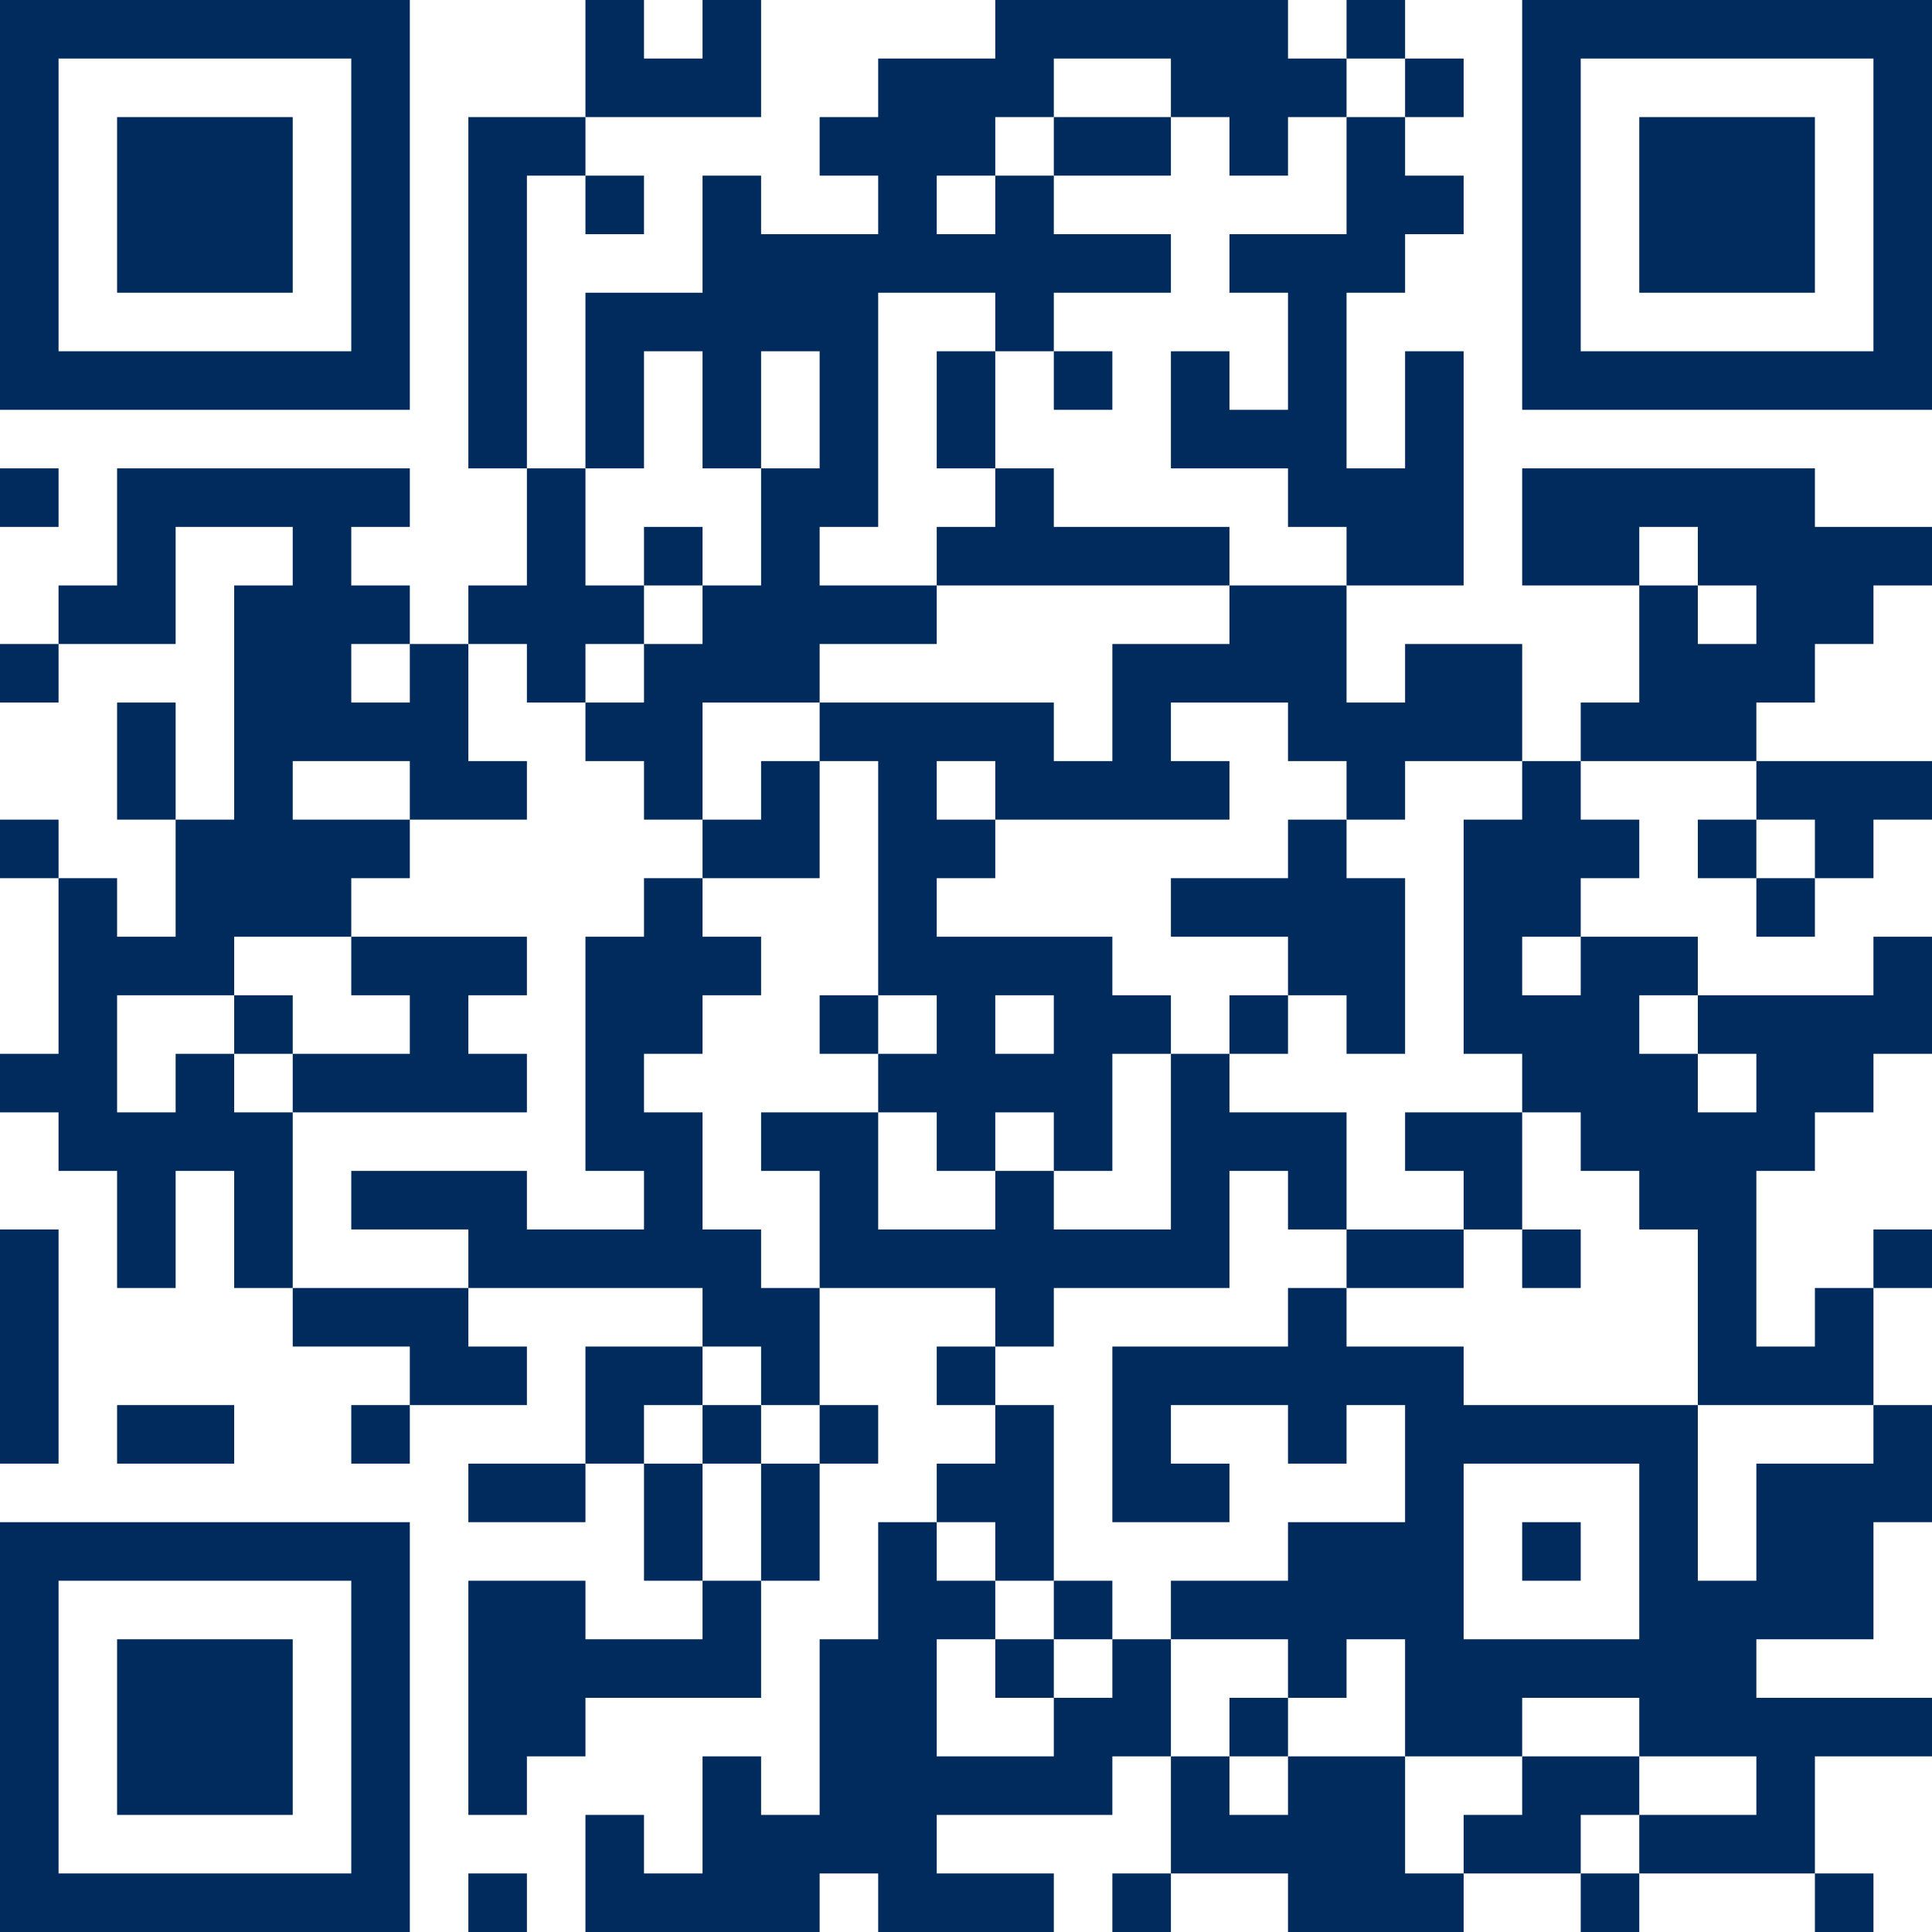 <?xml version="1.0" encoding="UTF-8"?><svg id="Layer_1" xmlns="http://www.w3.org/2000/svg" viewBox="0 0 660 660"><defs><style>.cls-1{fill:#002b5c;}</style></defs><rect class="cls-1" y="160" width="20" height="20"/><rect class="cls-1" y="220" width="20" height="20"/><rect class="cls-1" y="280" width="20" height="20"/><rect class="cls-1" y="420" width="20" height="80"/><path class="cls-1" d="M140,140V0H0v140h140ZM20,20h100v100H20V20Z"/><rect class="cls-1" x="40" y="240" width="20" height="40"/><rect class="cls-1" x="40" y="40" width="60" height="60"/><rect class="cls-1" x="40" y="480" width="40" height="20"/><rect class="cls-1" x="40" y="560" width="60" height="60"/><rect class="cls-1" x="80" y="340" width="20" height="20"/><polygon class="cls-1" points="80 380 80 360 60 360 60 380 40 380 40 340 80 340 80 320 120 320 120 300 140 300 140 280 100 280 100 260 140 260 140 280 180 280 180 260 160 260 160 220 140 220 140 240 120 240 120 220 140 220 140 200 120 200 120 180 140 180 140 160 40 160 40 200 20 200 20 220 60 220 60 180 100 180 100 200 80 200 80 280 60 280 60 320 40 320 40 300 20 300 20 360 0 360 0 380 20 380 20 400 40 400 40 440 60 440 60 400 80 400 80 440 100 440 100 380 80 380"/><path class="cls-1" d="M0,520v140h140v-140H0ZM120,640H20v-100h100v100Z"/><polygon class="cls-1" points="140 340 140 360 100 360 100 380 180 380 180 360 160 360 160 340 180 340 180 320 120 320 120 340 140 340"/><polygon class="cls-1" points="120 440 100 440 100 460 140 460 140 480 180 480 180 460 160 460 160 440 120 440"/><rect class="cls-1" x="120" y="480" width="20" height="20"/><rect class="cls-1" x="160" y="500" width="40" height="20"/><rect class="cls-1" x="160" y="640" width="20" height="20"/><polygon class="cls-1" points="200 60 200 40 160 40 160 160 180 160 180 60 200 60"/><polygon class="cls-1" points="180 240 200 240 200 220 220 220 220 200 200 200 200 160 180 160 180 200 160 200 160 220 180 220 180 240"/><rect class="cls-1" x="200" y="60" width="20" height="20"/><path class="cls-1" d="M220,120h20v40h20v-40h20v40h-20v40h-20v20h-20v20h-20v20h20v20h20v-40h40v20h-20v20h-20v20h40v-40h20v80h20v20h-20v20h20v20h20v-20h20v20h20v-40h20v-20h-20v-20h-60v-20h20v-20h-20v-20h20v20h80v-20h-20v-20h40v20h20v20h20v-20h40v-40h-40v20h-20v-40h-40v20h-40v40h-20v-20h-80v-20h40v-20h-40v-20h20v-80h40v20h20v-20h40v-20h-40v-20h-20v20h-20v-20h20v-20h20v-20h40v20h20v20h20v-20h20v-20h-20V0h-100v20h-40v20h-20v20h20v20h-40v-20h-20v40h-40v60h20v-40ZM340,340h20v20h-20v-20Z"/><polygon class="cls-1" points="240 40 260 40 260 0 240 0 240 20 220 20 220 0 200 0 200 40 240 40"/><rect class="cls-1" x="220" y="180" width="20" height="20"/><polygon class="cls-1" points="240 480 240 460 200 460 200 500 220 500 220 480 240 480"/><rect class="cls-1" x="220" y="500" width="20" height="40"/><rect class="cls-1" x="240" y="480" width="20" height="20"/><polygon class="cls-1" points="240 560 200 560 200 540 160 540 160 620 180 620 180 600 200 600 200 580 260 580 260 540 240 540 240 560"/><rect class="cls-1" x="280" y="340" width="20" height="20"/><rect class="cls-1" x="320" y="120" width="20" height="40"/><rect class="cls-1" x="320" y="460" width="20" height="20"/><polygon class="cls-1" points="360 440 420 440 420 400 440 400 440 420 460 420 460 380 420 380 420 360 400 360 400 420 360 420 360 400 340 400 340 420 300 420 300 380 260 380 260 400 280 400 280 440 260 440 260 420 240 420 240 380 220 380 220 360 240 360 240 340 260 340 260 320 240 320 240 300 220 300 220 320 200 320 200 400 220 400 220 420 180 420 180 400 120 400 120 420 160 420 160 440 240 440 240 460 260 460 260 480 280 480 280 500 260 500 260 540 280 540 280 500 300 500 300 480 280 480 280 440 340 440 340 460 360 460 360 440"/><polygon class="cls-1" points="340 540 360 540 360 480 340 480 340 500 320 500 320 520 340 520 340 540"/><rect class="cls-1" x="340" y="560" width="20" height="20"/><rect class="cls-1" x="360" y="120" width="20" height="20"/><rect class="cls-1" x="360" y="540" width="20" height="20"/><rect class="cls-1" x="360" y="40" width="40" height="20"/><polygon class="cls-1" points="380 560 380 580 360 580 360 600 320 600 320 560 340 560 340 540 320 540 320 520 300 520 300 560 280 560 280 620 260 620 260 600 240 600 240 640 220 640 220 620 200 620 200 660 280 660 280 640 300 640 300 660 360 660 360 640 320 640 320 620 380 620 380 600 400 600 400 560 380 560"/><rect class="cls-1" x="380" y="640" width="20" height="20"/><polygon class="cls-1" points="400 180 360 180 360 160 340 160 340 180 320 180 320 200 420 200 420 180 400 180"/><rect class="cls-1" x="420" y="340" width="20" height="20"/><rect class="cls-1" x="420" y="580" width="20" height="20"/><polygon class="cls-1" points="440 300 400 300 400 320 440 320 440 340 460 340 460 360 480 360 480 300 460 300 460 280 440 280 440 300"/><rect class="cls-1" x="460" width="20" height="20"/><polygon class="cls-1" points="460 60 460 80 420 80 420 100 440 100 440 140 420 140 420 120 400 120 400 160 440 160 440 180 460 180 460 200 500 200 500 120 480 120 480 160 460 160 460 100 480 100 480 80 500 80 500 60 480 60 480 40 460 40 460 60"/><polygon class="cls-1" points="480 620 480 600 440 600 440 620 420 620 420 600 400 600 400 640 440 640 440 660 500 660 500 640 480 640 480 620"/><rect class="cls-1" x="480" y="20" width="20" height="20"/><polygon class="cls-1" points="480 380 480 400 500 400 500 420 520 420 520 380 480 380"/><rect class="cls-1" x="460" y="420" width="40" height="20"/><polygon class="cls-1" points="520 280 500 280 500 360 520 360 520 380 540 380 540 400 560 400 560 420 580 420 580 480 640 480 640 440 620 440 620 460 600 460 600 400 620 400 620 380 640 380 640 360 660 360 660 320 640 320 640 340 580 340 580 360 600 360 600 380 580 380 580 360 560 360 560 340 580 340 580 320 540 320 540 340 520 340 520 320 540 320 540 300 560 300 560 280 540 280 540 260 520 260 520 280"/><rect class="cls-1" x="520" y="420" width="20" height="20"/><rect class="cls-1" x="520" y="520" width="20" height="20"/><polygon class="cls-1" points="560 620 560 600 520 600 520 620 500 620 500 640 540 640 540 620 560 620"/><rect class="cls-1" x="540" y="640" width="20" height="20"/><rect class="cls-1" x="560" y="40" width="60" height="60"/><rect class="cls-1" x="580" y="280" width="20" height="20"/><polygon class="cls-1" points="620 280 620 300 640 300 640 280 660 280 660 260 600 260 600 280 620 280"/><rect class="cls-1" x="600" y="300" width="20" height="20"/><polygon class="cls-1" points="620 180 620 160 520 160 520 200 560 200 560 180 580 180 580 200 600 200 600 220 580 220 580 200 560 200 560 240 540 240 540 260 600 260 600 240 620 240 620 220 640 220 640 200 660 200 660 180 620 180"/><path class="cls-1" d="M600,500v40h-20v-60h-80v-20h-40v-20h-20v20h-60v60h40v-20h-20v-20h40v20h20v-20h20v40h-40v20h-40v20h40v20h20v-20h20v40h40v-20h40v20h40v20h-40v20h60v-40h40v-20h-60v-20h40v-40h20v-40h-20v20h-40ZM560,560h-60v-60h60v60Z"/><rect class="cls-1" x="620" y="640" width="20" height="20"/><path class="cls-1" d="M520,0v140h140V0h-140ZM640,120h-100V20h100v100Z"/><rect class="cls-1" x="640" y="420" width="20" height="20"/></svg>